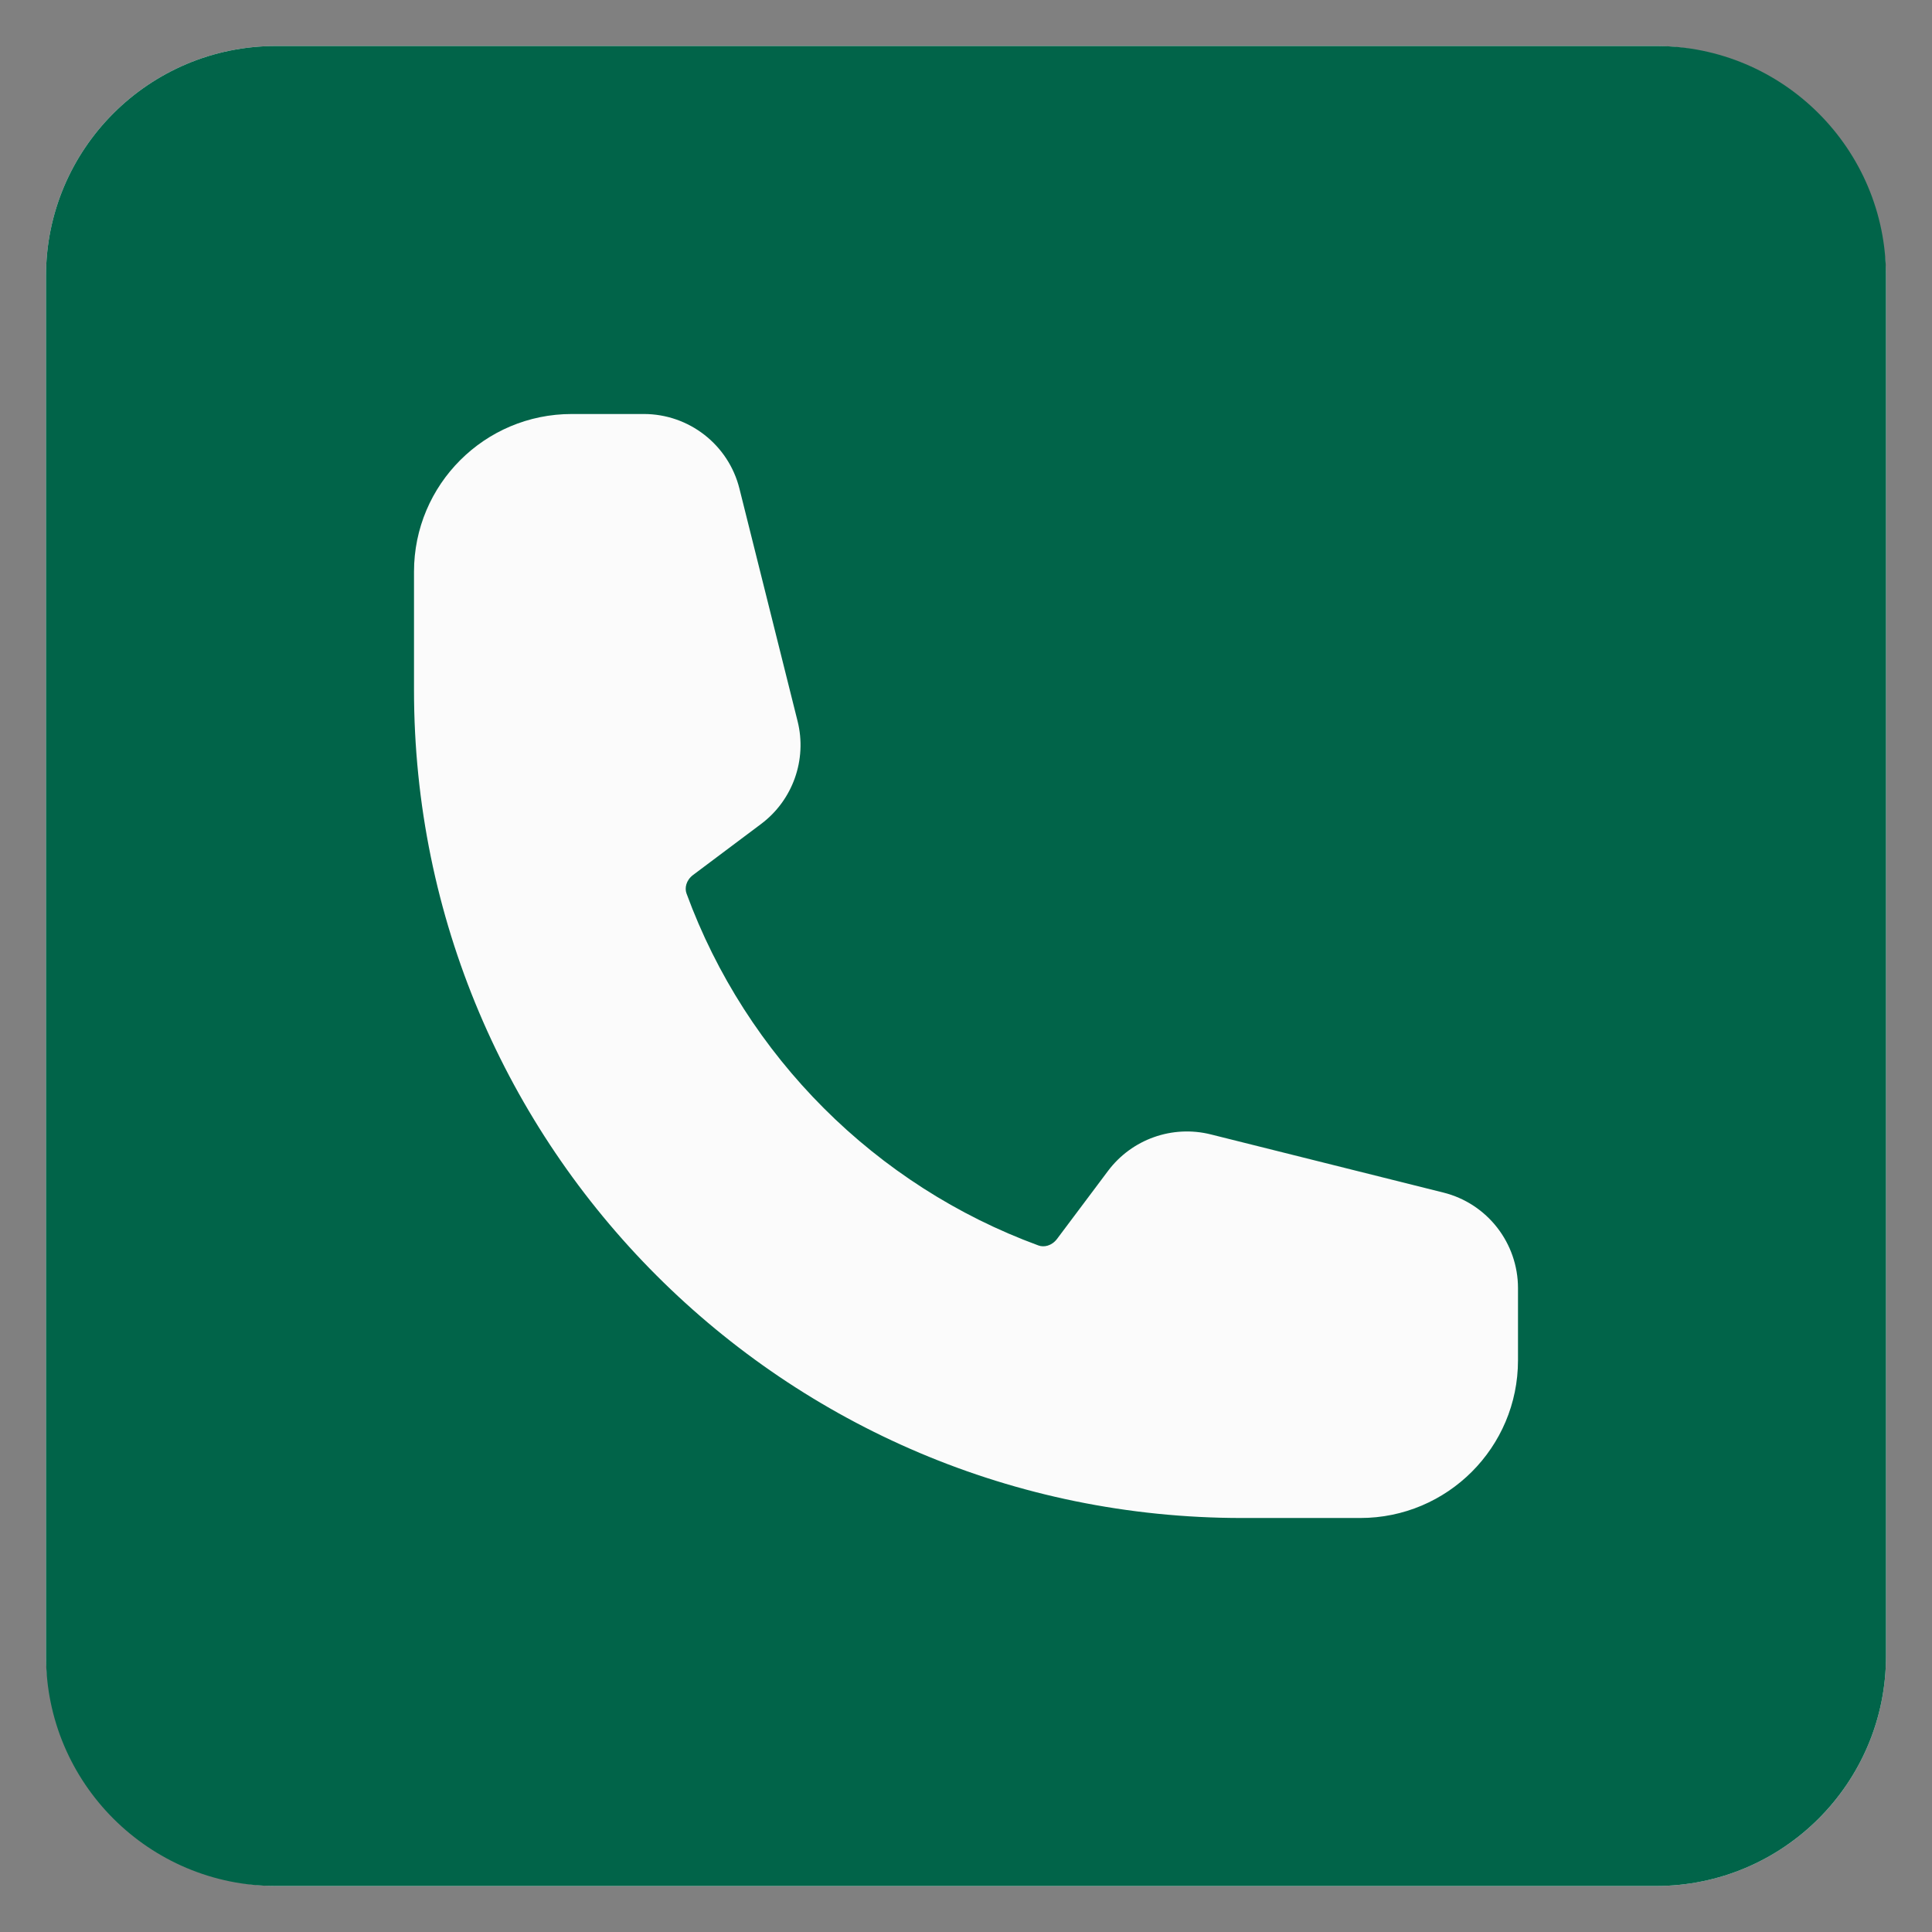 <?xml version="1.0" encoding="UTF-8"?> <svg xmlns="http://www.w3.org/2000/svg" width="42" height="42" viewBox="0 0 42 42" fill="none"><rect x="0" y="0" width="42" height="42" fill="#808080" stroke="none"/><rect x="1" y="1" width="40" height="40" rx="5" fill="#FBFBFB"></rect><path d="M36 1C38.761 1 41 3.239 41 6V36C41 38.761 38.761 41 36 41H6C3.239 41 1 38.761 1 36V6C1 3.239 3.239 1 6 1H36ZM12.429 9C10.535 9 9 10.535 9 12.429V15C9 24.941 17.059 33 27 33H29.571C31.465 33 33 31.465 33 29.571V28.004C33 27.021 32.331 26.163 31.377 25.925L26.322 24.661C25.486 24.452 24.605 24.765 24.088 25.454L22.979 26.933C22.863 27.086 22.695 27.119 22.577 27.076C19.035 25.778 16.222 22.965 14.924 19.423C14.881 19.305 14.914 19.137 15.067 19.021L16.546 17.912C17.235 17.395 17.548 16.514 17.339 15.678L16.075 10.623C15.837 9.669 14.979 9 13.996 9H12.429Z" fill="#016449"></path></svg> 